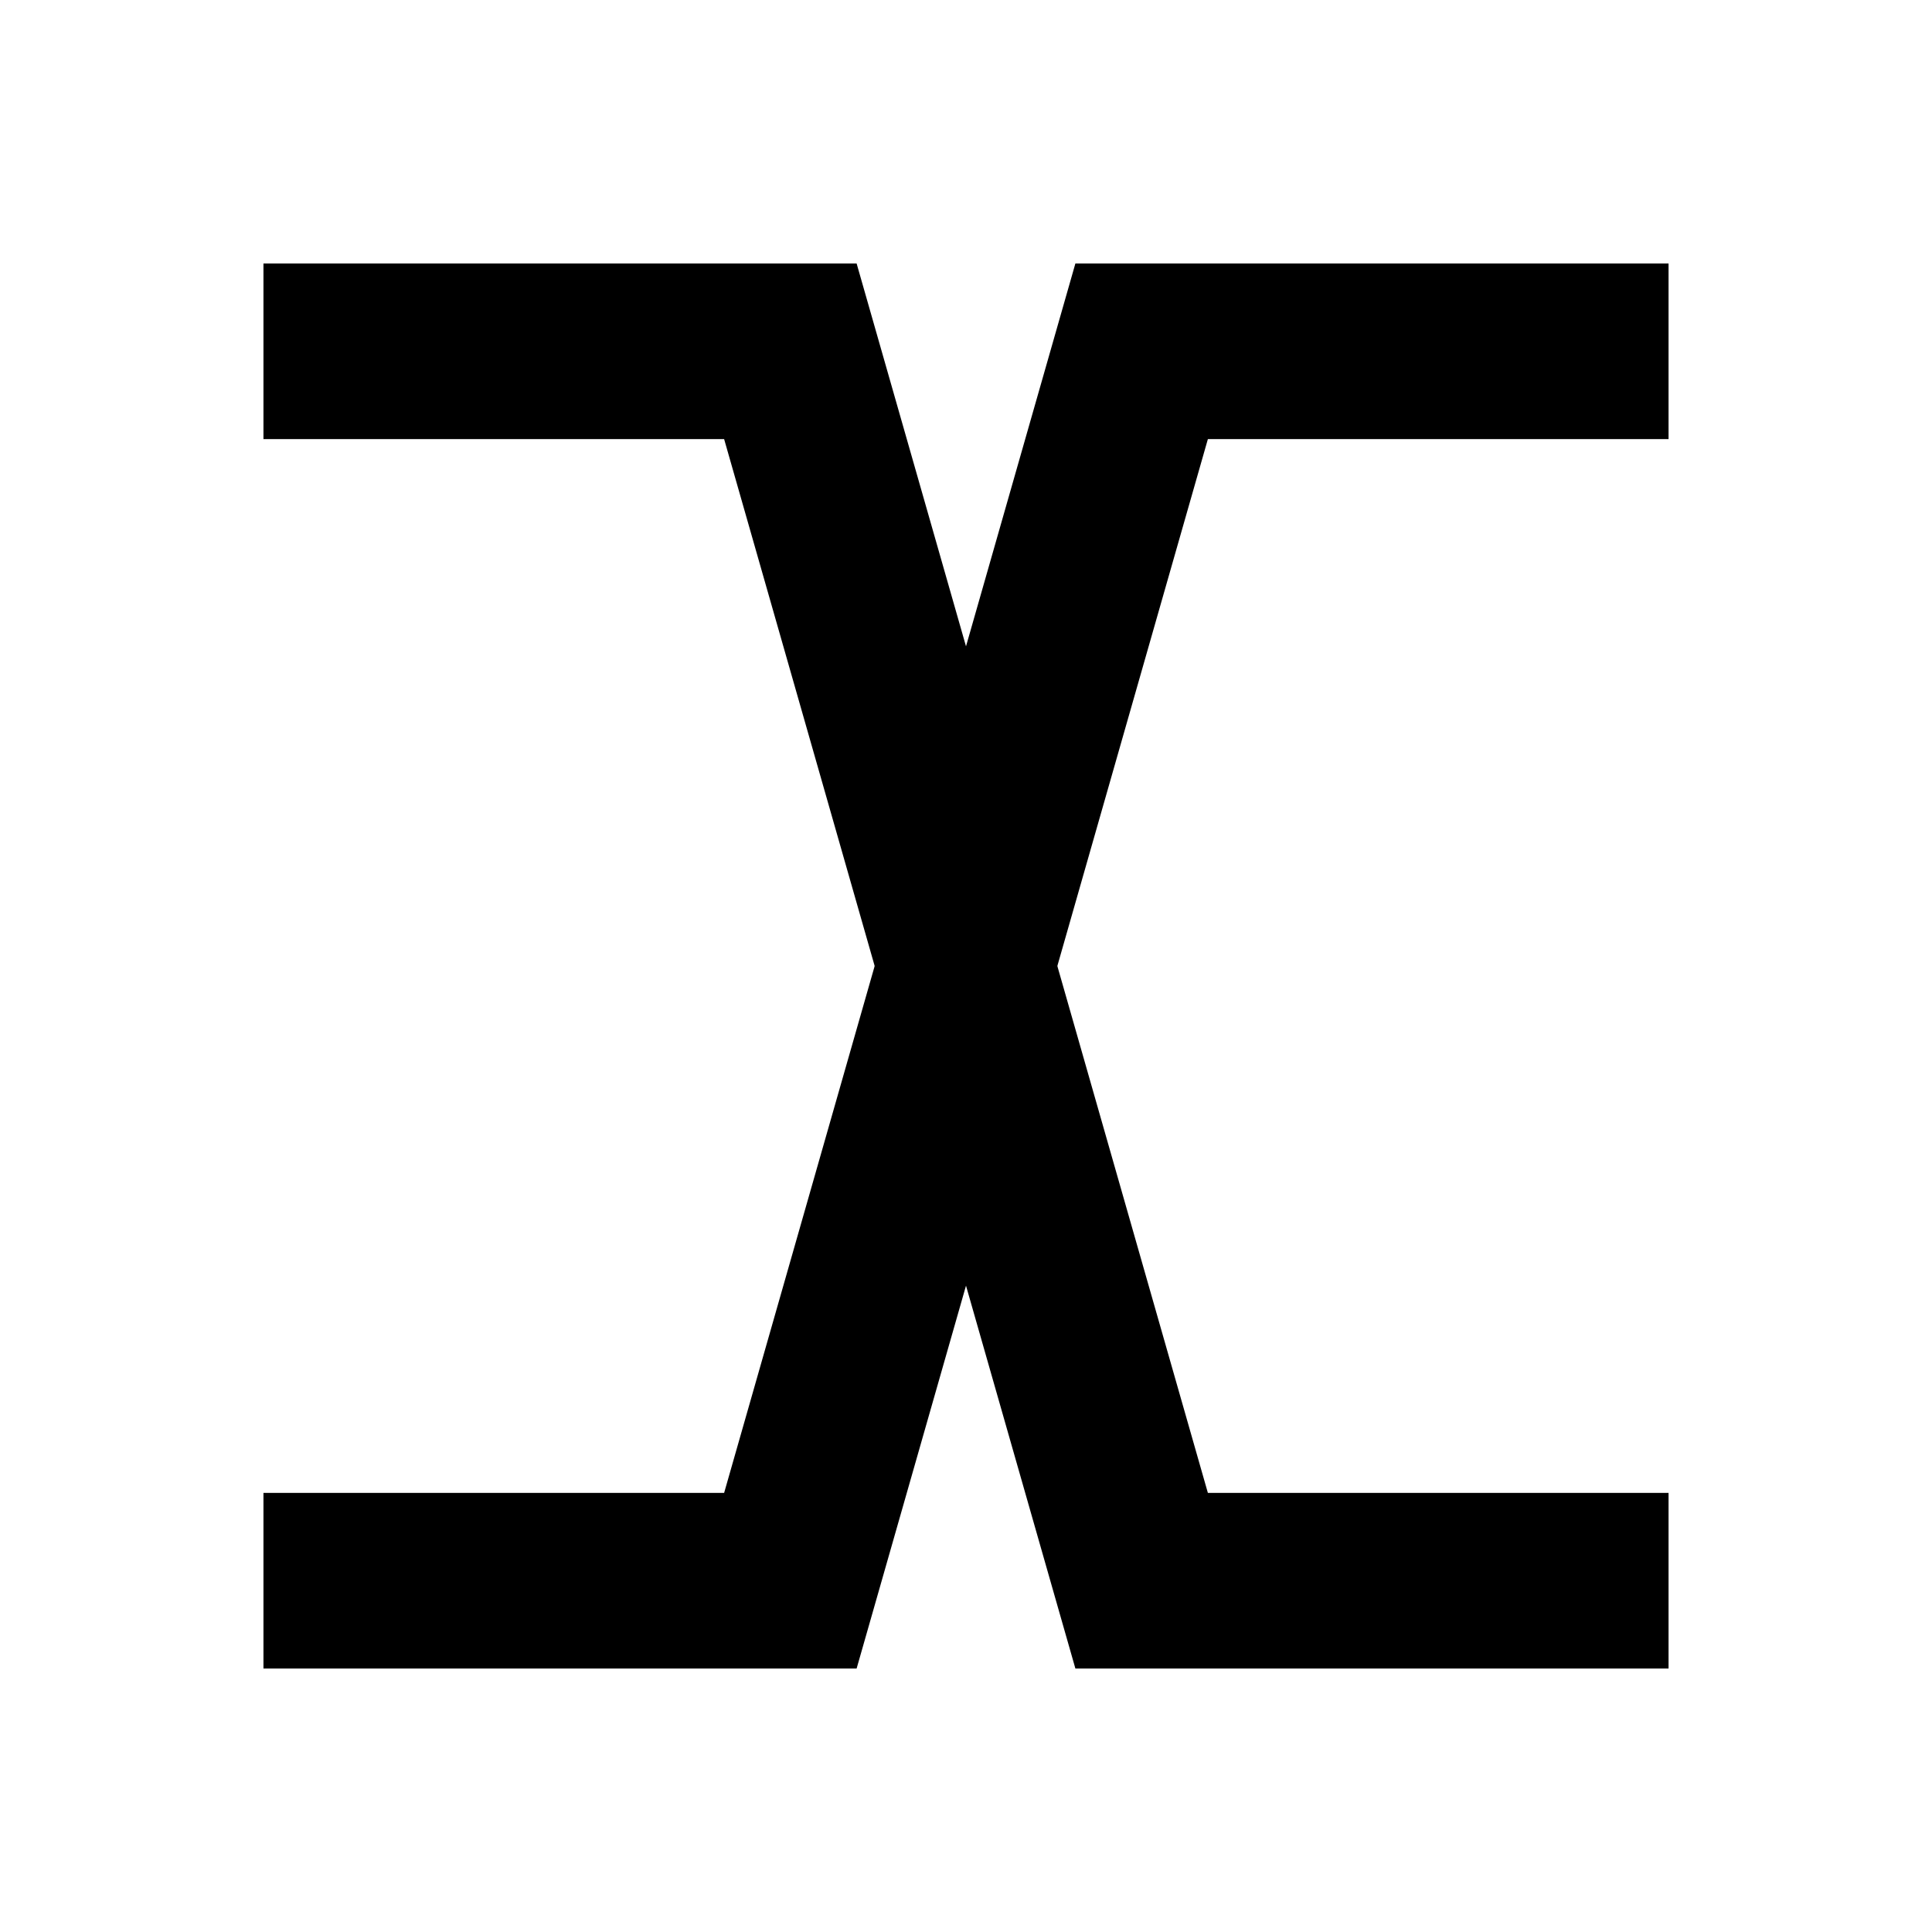 <?xml version="1.0" encoding="UTF-8" standalone="no"?>
<!-- Created with Inkscape (http://www.inkscape.org/) -->

<svg
   xmlns:dc="http://purl.org/dc/elements/1.1/"
   xmlns:cc="http://creativecommons.org/ns#"
   xmlns:rdf="http://www.w3.org/1999/02/22-rdf-syntax-ns#"
   xmlns:svg="http://www.w3.org/2000/svg"
   xmlns="http://www.w3.org/2000/svg"
   xmlns:sodipodi="http://sodipodi.sourceforge.net/DTD/sodipodi-0.dtd"
   xmlns:inkscape="http://www.inkscape.org/namespaces/inkscape"
   version="1.1"
   width="22"
   height="22"
   id="svg2989"
   inkscape:version="0.48.3.1 r9886"
   sodipodi:docname="trigger-rising.svg">
  <sodipodi:namedview
     pagecolor="#ffffff"
     bordercolor="#666666"
     borderopacity="1"
     objecttolerance="10"
     gridtolerance="10"
     guidetolerance="10"
     inkscape:pageopacity="0"
     inkscape:pageshadow="2"
     inkscape:window-width="1680"
     inkscape:window-height="995"
     id="namedview7"
     showgrid="true"
     inkscape:zoom="36.791193"
     inkscape:cx="7.942203"
     inkscape:cy="10.877688"
     inkscape:window-x="1278"
     inkscape:window-y="-3"
     inkscape:window-maximized="1"
     inkscape:current-layer="svg2989">
    <inkscape:grid
       type="xygrid"
       id="grid2984"
       empspacing="2"
       visible="true"
       enabled="true"
       snapvisiblegridlinesonly="true" />
  </sodipodi:namedview>
  <defs
     id="defs2991" />
  <g
     transform="translate(0,-1030.362)"
     id="layer1">
    <path
       d="m 4,1048.362 5,0 4,-14 5,0"
       id="path3007"
       style="fill:none;stroke:#000000;stroke-width:2;stroke-linecap:square;stroke-linejoin:miter;stroke-opacity:1"
       inkscape:connector-curvature="0"
       sodipodi:nodetypes="cccc" />
    <path
       sodipodi:nodetypes="cccc"
       inkscape:connector-curvature="0"
       style="fill:none;stroke:#000000;stroke-width:2;stroke-linecap:square;stroke-linejoin:miter;stroke-opacity:1"
       id="path3012"
       d="m 4,1034.362 5,0 4,14 5,0" />
  </g>
</svg>
